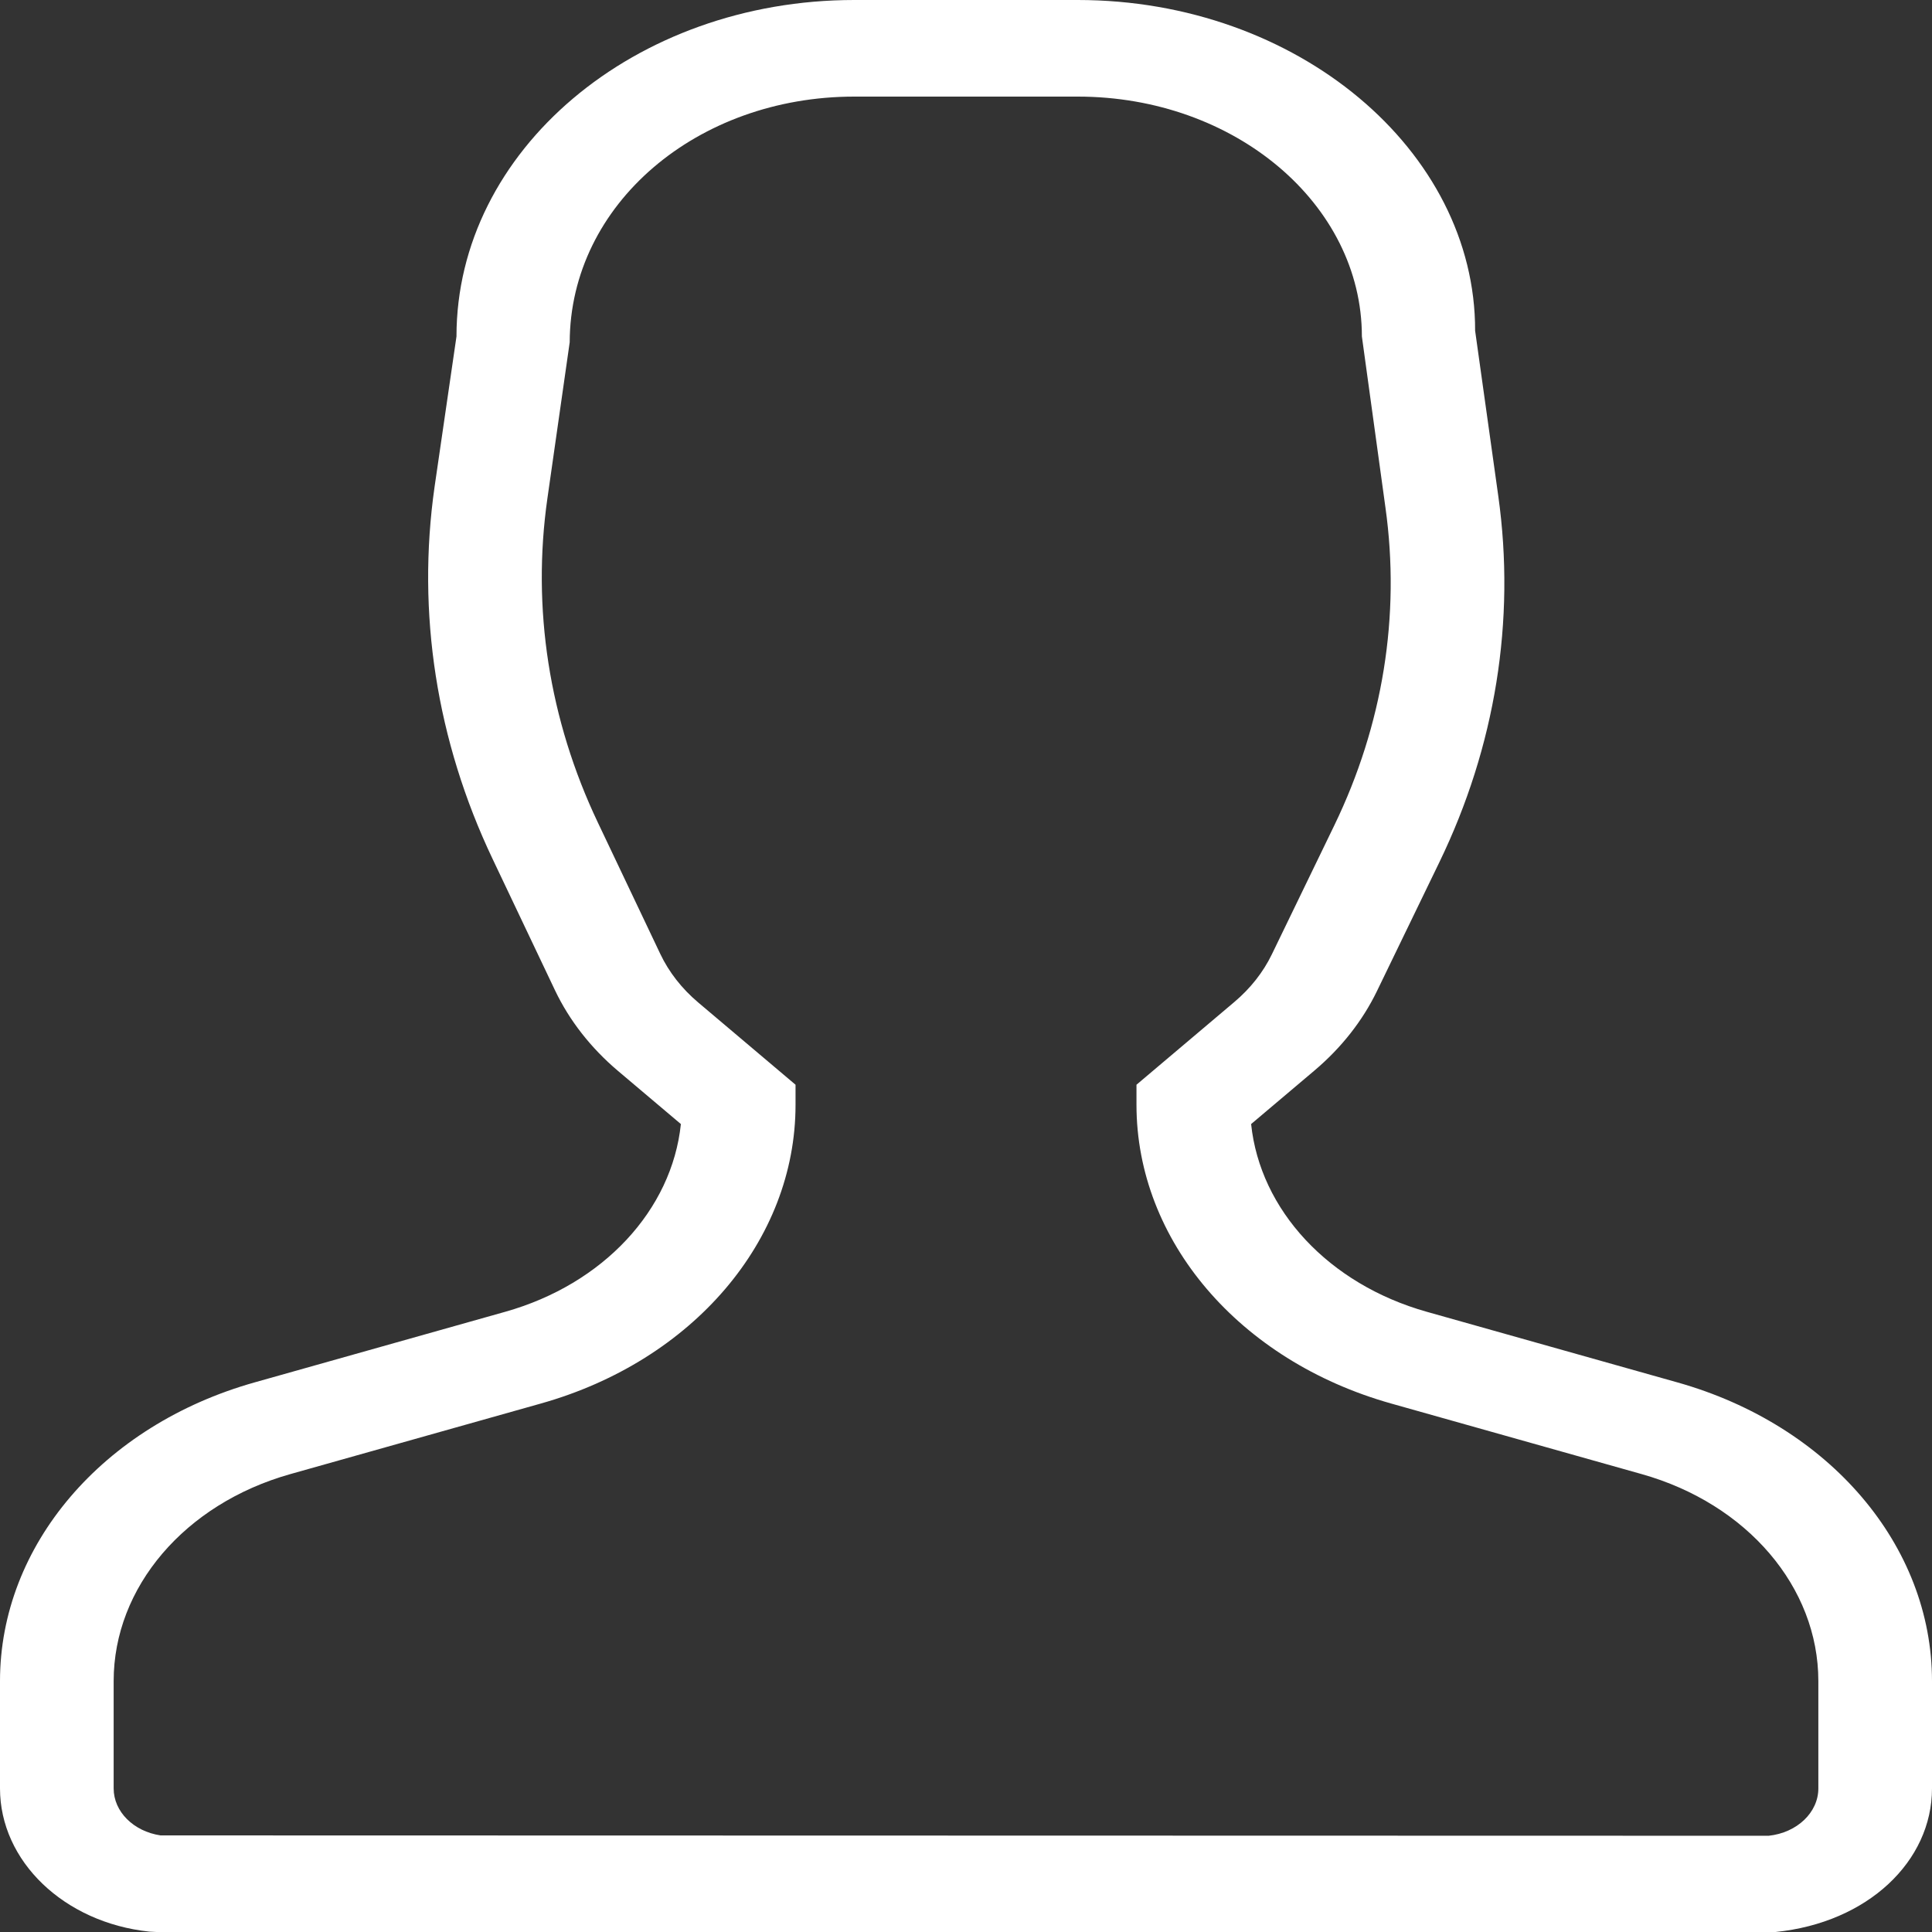 <svg width="121" height="121" viewBox="0 0 121 121" fill="none" xmlns="http://www.w3.org/2000/svg">
<rect x="0" y="0" width="121" height="121" fill="#333333" stroke="none"/>
<path d="M110.767 114.973C112.551 114.785 113.882 113.51 113.882 112.006V105.286C113.882 99.407 109.428 94.184 102.817 92.322L87.121 87.9C77.602 85.219 71.177 77.684 71.177 69.194V67.936L77.309 62.752C78.316 61.901 79.114 60.888 79.654 59.772L83.564 51.699C86.613 45.404 87.717 38.55 86.77 31.79L85.294 21.071C85.294 12.779 77.332 6.05 67.499 6.05H53.501C43.669 6.05 35.706 12.779 35.68 21.436L34.284 31.21C33.3 38.097 34.387 45.083 37.444 51.516L41.354 59.745C41.895 60.884 42.702 61.917 43.726 62.782L49.824 67.936V69.194C49.824 77.684 43.398 85.219 33.88 87.9L18.183 92.322C11.572 94.184 7.118 99.407 7.118 105.286V112.006C7.118 113.459 8.36 114.697 10.052 114.95L110.767 114.973ZM89.36 82.157L105.056 86.579C114.575 89.261 121 96.795 121 105.286V112.006C121 116.569 116.985 120.413 111.206 121H9.794L9.355 120.977C4.015 120.413 0 116.569 0 112.006V105.286C0 96.795 6.425 89.261 15.944 86.579L31.64 82.157C37.796 80.423 42.082 75.776 42.643 70.399L38.707 67.073C37.001 65.63 35.656 63.908 34.754 62.011L30.844 53.781C27.337 46.4 26.089 38.383 27.218 30.481L28.589 21.071C28.589 9.43 39.747 0 53.501 0H67.499C81.253 0 92.411 9.43 92.386 20.713L93.838 31.075C94.928 38.86 93.657 46.752 90.146 54.002L86.236 62.075C85.335 63.935 84.006 65.624 82.328 67.043L78.357 70.399C78.918 75.776 83.204 80.423 89.36 82.157Z" fill="white"/>
</svg>
